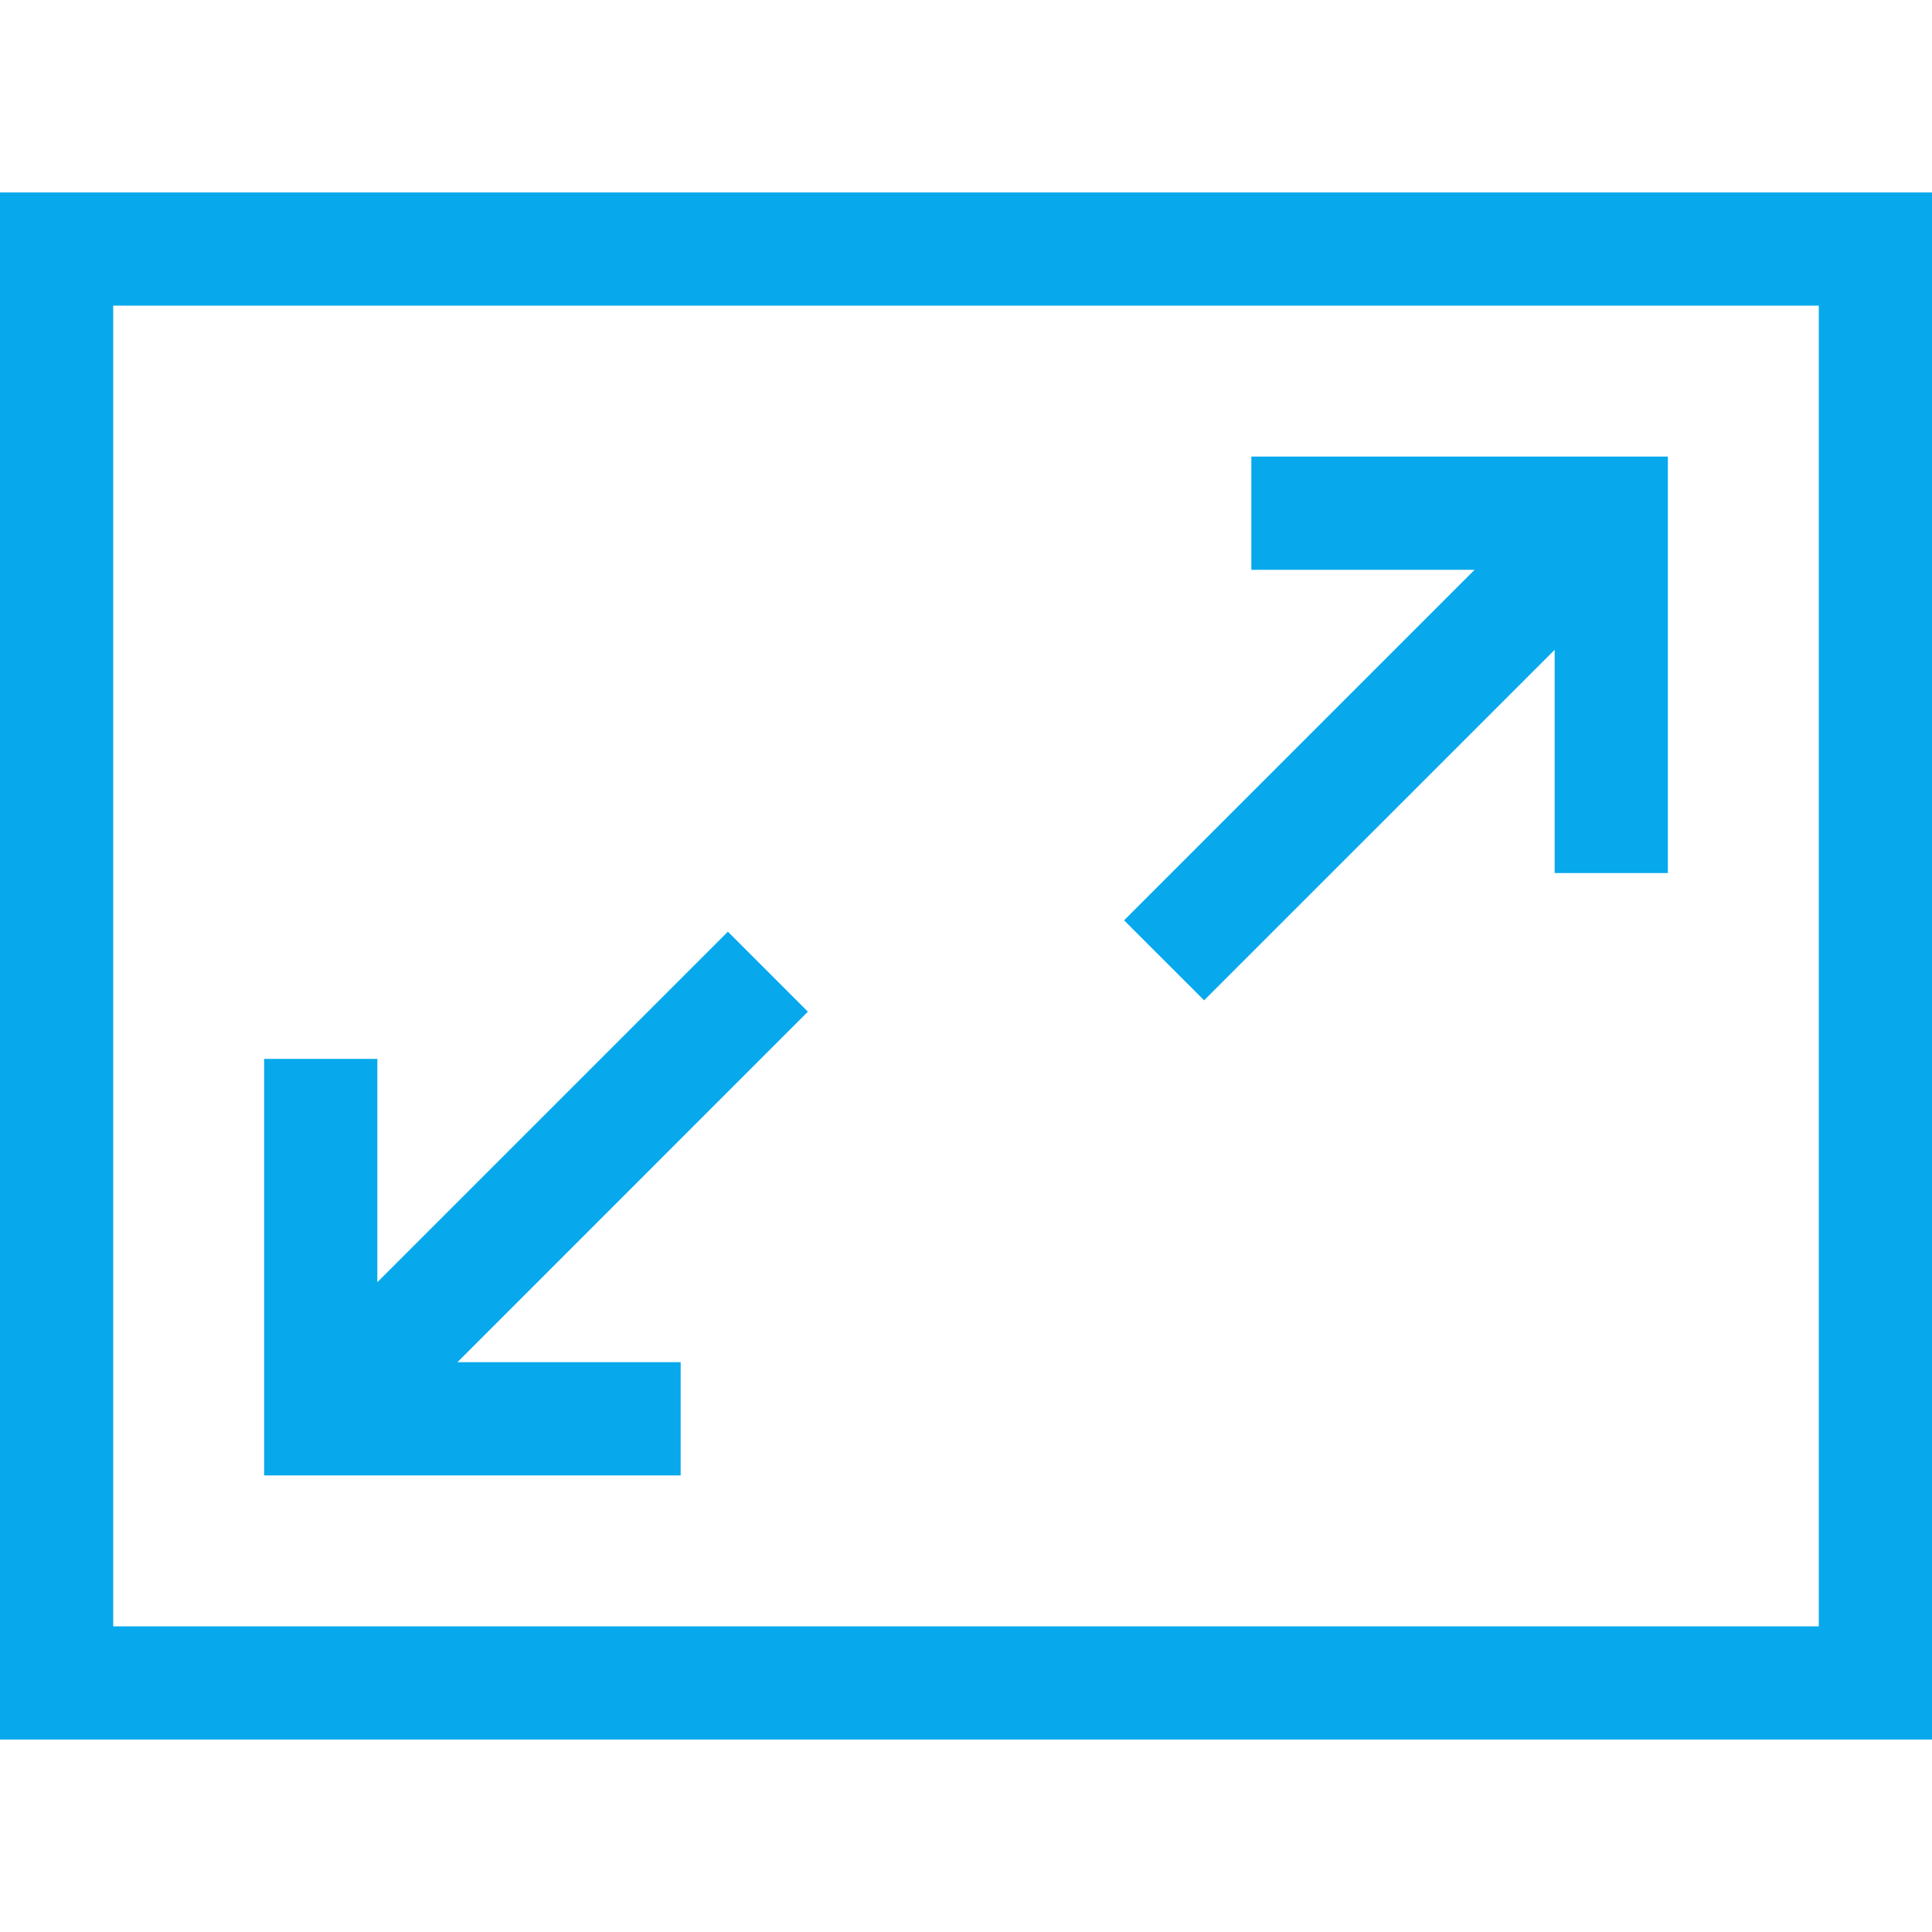 <svg xmlns="http://www.w3.org/2000/svg" fill-rule="evenodd" stroke-linejoin="round" stroke-miterlimit="2" clip-rule="evenodd" viewBox="0 0 512 512"><defs/><g fill="#07a9ec" fill-rule="nonzero"><path d="M0 51v410h512V51H0zm482 380H30V81h452v350z"/><path d="M180.38 361h-59.16l92.88-92.9-21.2-21.2-92.9 92.89v-59.17H70V391h110.38v-30zM319.1 265.1l92.9-92.89v59.16h30V121H331.62v30h59.17l-92.9 92.9 21.22 21.2z"/></g></svg>

